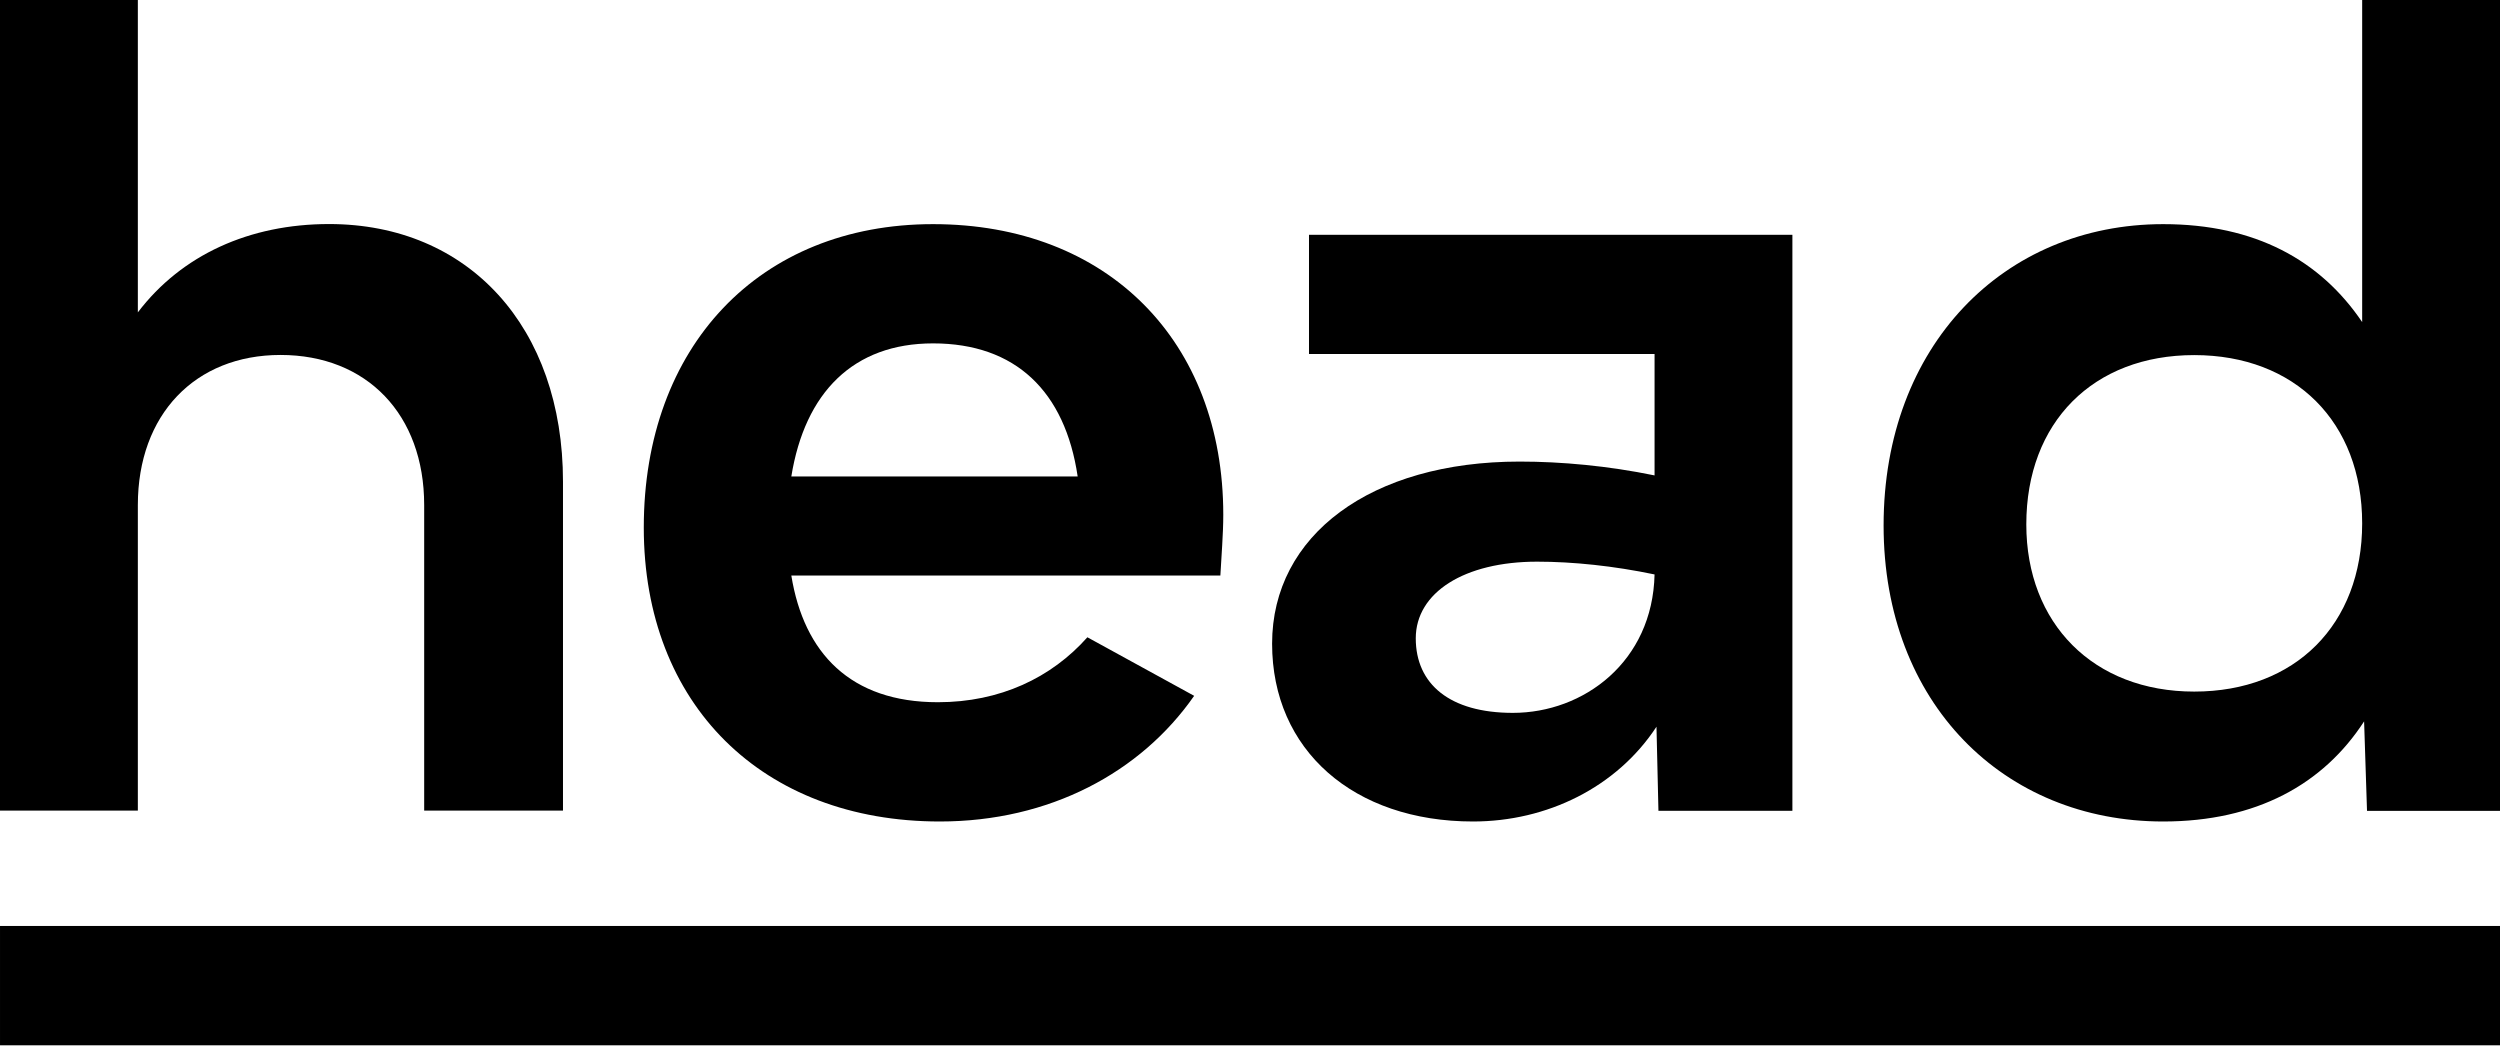 <?xml version="1.0" encoding="UTF-8"?> <svg xmlns="http://www.w3.org/2000/svg" width="189" height="80" viewBox="0 0 189 80" fill="none"> <path d="M10.421 38.183C10.421 31.342 14.751 26.835 21.209 26.835C27.74 26.835 32.068 31.342 32.068 38.183V61.279H42.562V36.411C42.562 24.744 35.445 16.938 24.877 16.938C18.86 16.938 13.723 19.272 10.421 23.616V8.20027e-05H0V61.279H10.421V38.183Z" fill="black"></path> <path d="M59.824 36.022H81.472C80.518 29.582 76.776 25.96 70.538 25.96C64.519 25.96 60.852 29.662 59.824 36.022ZM48.67 39.886C48.67 26.201 57.402 16.945 70.538 16.945C83.747 16.945 92.48 25.798 92.48 38.92C92.48 40.369 92.332 42.14 92.26 43.509H59.824C60.777 49.384 64.301 53.088 70.905 53.088C75.601 53.088 79.49 51.237 82.206 48.178L90.278 52.605C86.242 58.401 79.343 62.105 71.051 62.105C57.623 62.105 48.67 53.249 48.67 39.886" fill="black"></path> <path d="M125.085 43.428C122.003 42.783 118.921 42.462 116.205 42.462C110.701 42.462 107.032 44.796 107.032 48.257C107.032 51.718 109.601 53.893 114.371 53.893C119.727 53.893 124.937 50.03 125.085 43.428ZM125.085 35.941V26.764H98.96V17.749H135.505V61.299H125.378L125.23 54.94C122.223 59.528 116.938 62.105 111.362 62.105C102.335 62.105 96.171 56.711 96.171 48.662C96.171 40.449 103.657 34.895 114.884 34.895C118.04 34.895 121.562 35.217 125.085 35.941" fill="black"></path> <path d="M178.58 39.565C178.58 31.916 173.517 26.845 165.884 26.845C158.253 26.845 153.189 31.916 153.189 39.645C153.189 47.131 158.253 52.284 165.884 52.284C173.517 52.284 178.58 47.213 178.58 39.565ZM178.58 0H189.001V61.301H178.946L178.726 54.536C175.646 59.288 170.581 62.105 163.537 62.105C151.5 62.105 142.4 53.17 142.4 39.726C142.4 26.12 151.5 16.945 163.537 16.945C170.506 16.945 175.424 19.68 178.58 24.35V0Z" fill="black"></path> <path d="M0.001 79.025H189.001V70.003H0.001V79.025Z" fill="black"></path> </svg> 